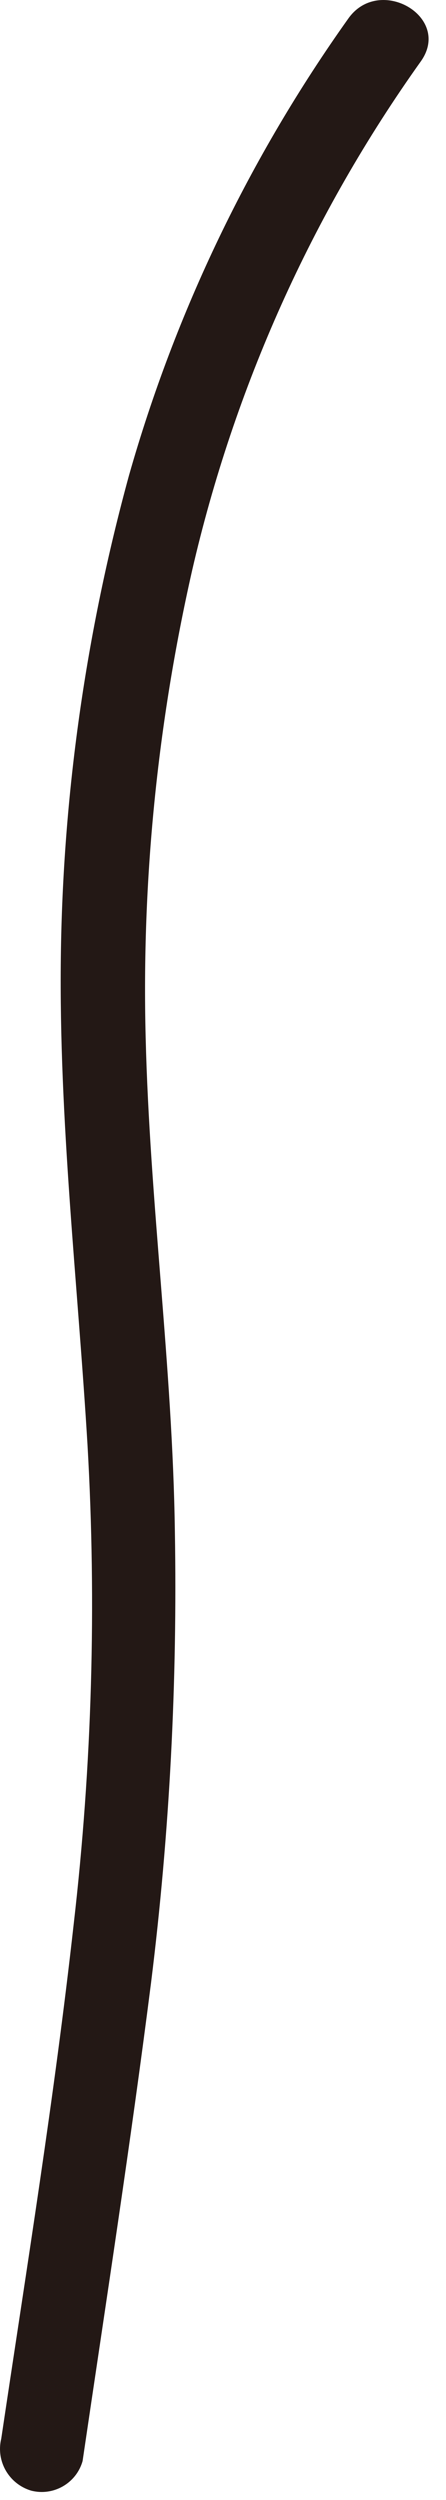 <?xml version="1.0" encoding="utf-8"?>
<svg xmlns="http://www.w3.org/2000/svg" fill="none" height="100%" overflow="visible" preserveAspectRatio="none" style="display: block;" viewBox="0 0 10 56" width="100%">
<path d="M7.807 0.419C5.598 3.522 3.934 6.985 2.893 10.646C1.929 14.167 1.409 17.79 1.364 21.439C1.319 25.088 1.743 28.724 1.962 32.366C2.167 35.944 2.064 39.535 1.653 43.094C1.223 46.949 0.6 50.79 0.028 54.626C-0.094 55.127 0.195 55.634 0.69 55.788C1.191 55.923 1.711 55.628 1.852 55.127C2.379 51.555 2.932 47.989 3.388 44.405C3.805 41.051 3.979 37.679 3.921 34.3C3.869 30.606 3.356 26.931 3.266 23.238C3.176 19.724 3.529 16.216 4.306 12.786C5.251 8.68 6.992 4.8 9.439 1.37C10.139 0.374 8.501 -0.57 7.807 0.419Z" fill="#231815" id="Vector"/>
</svg>